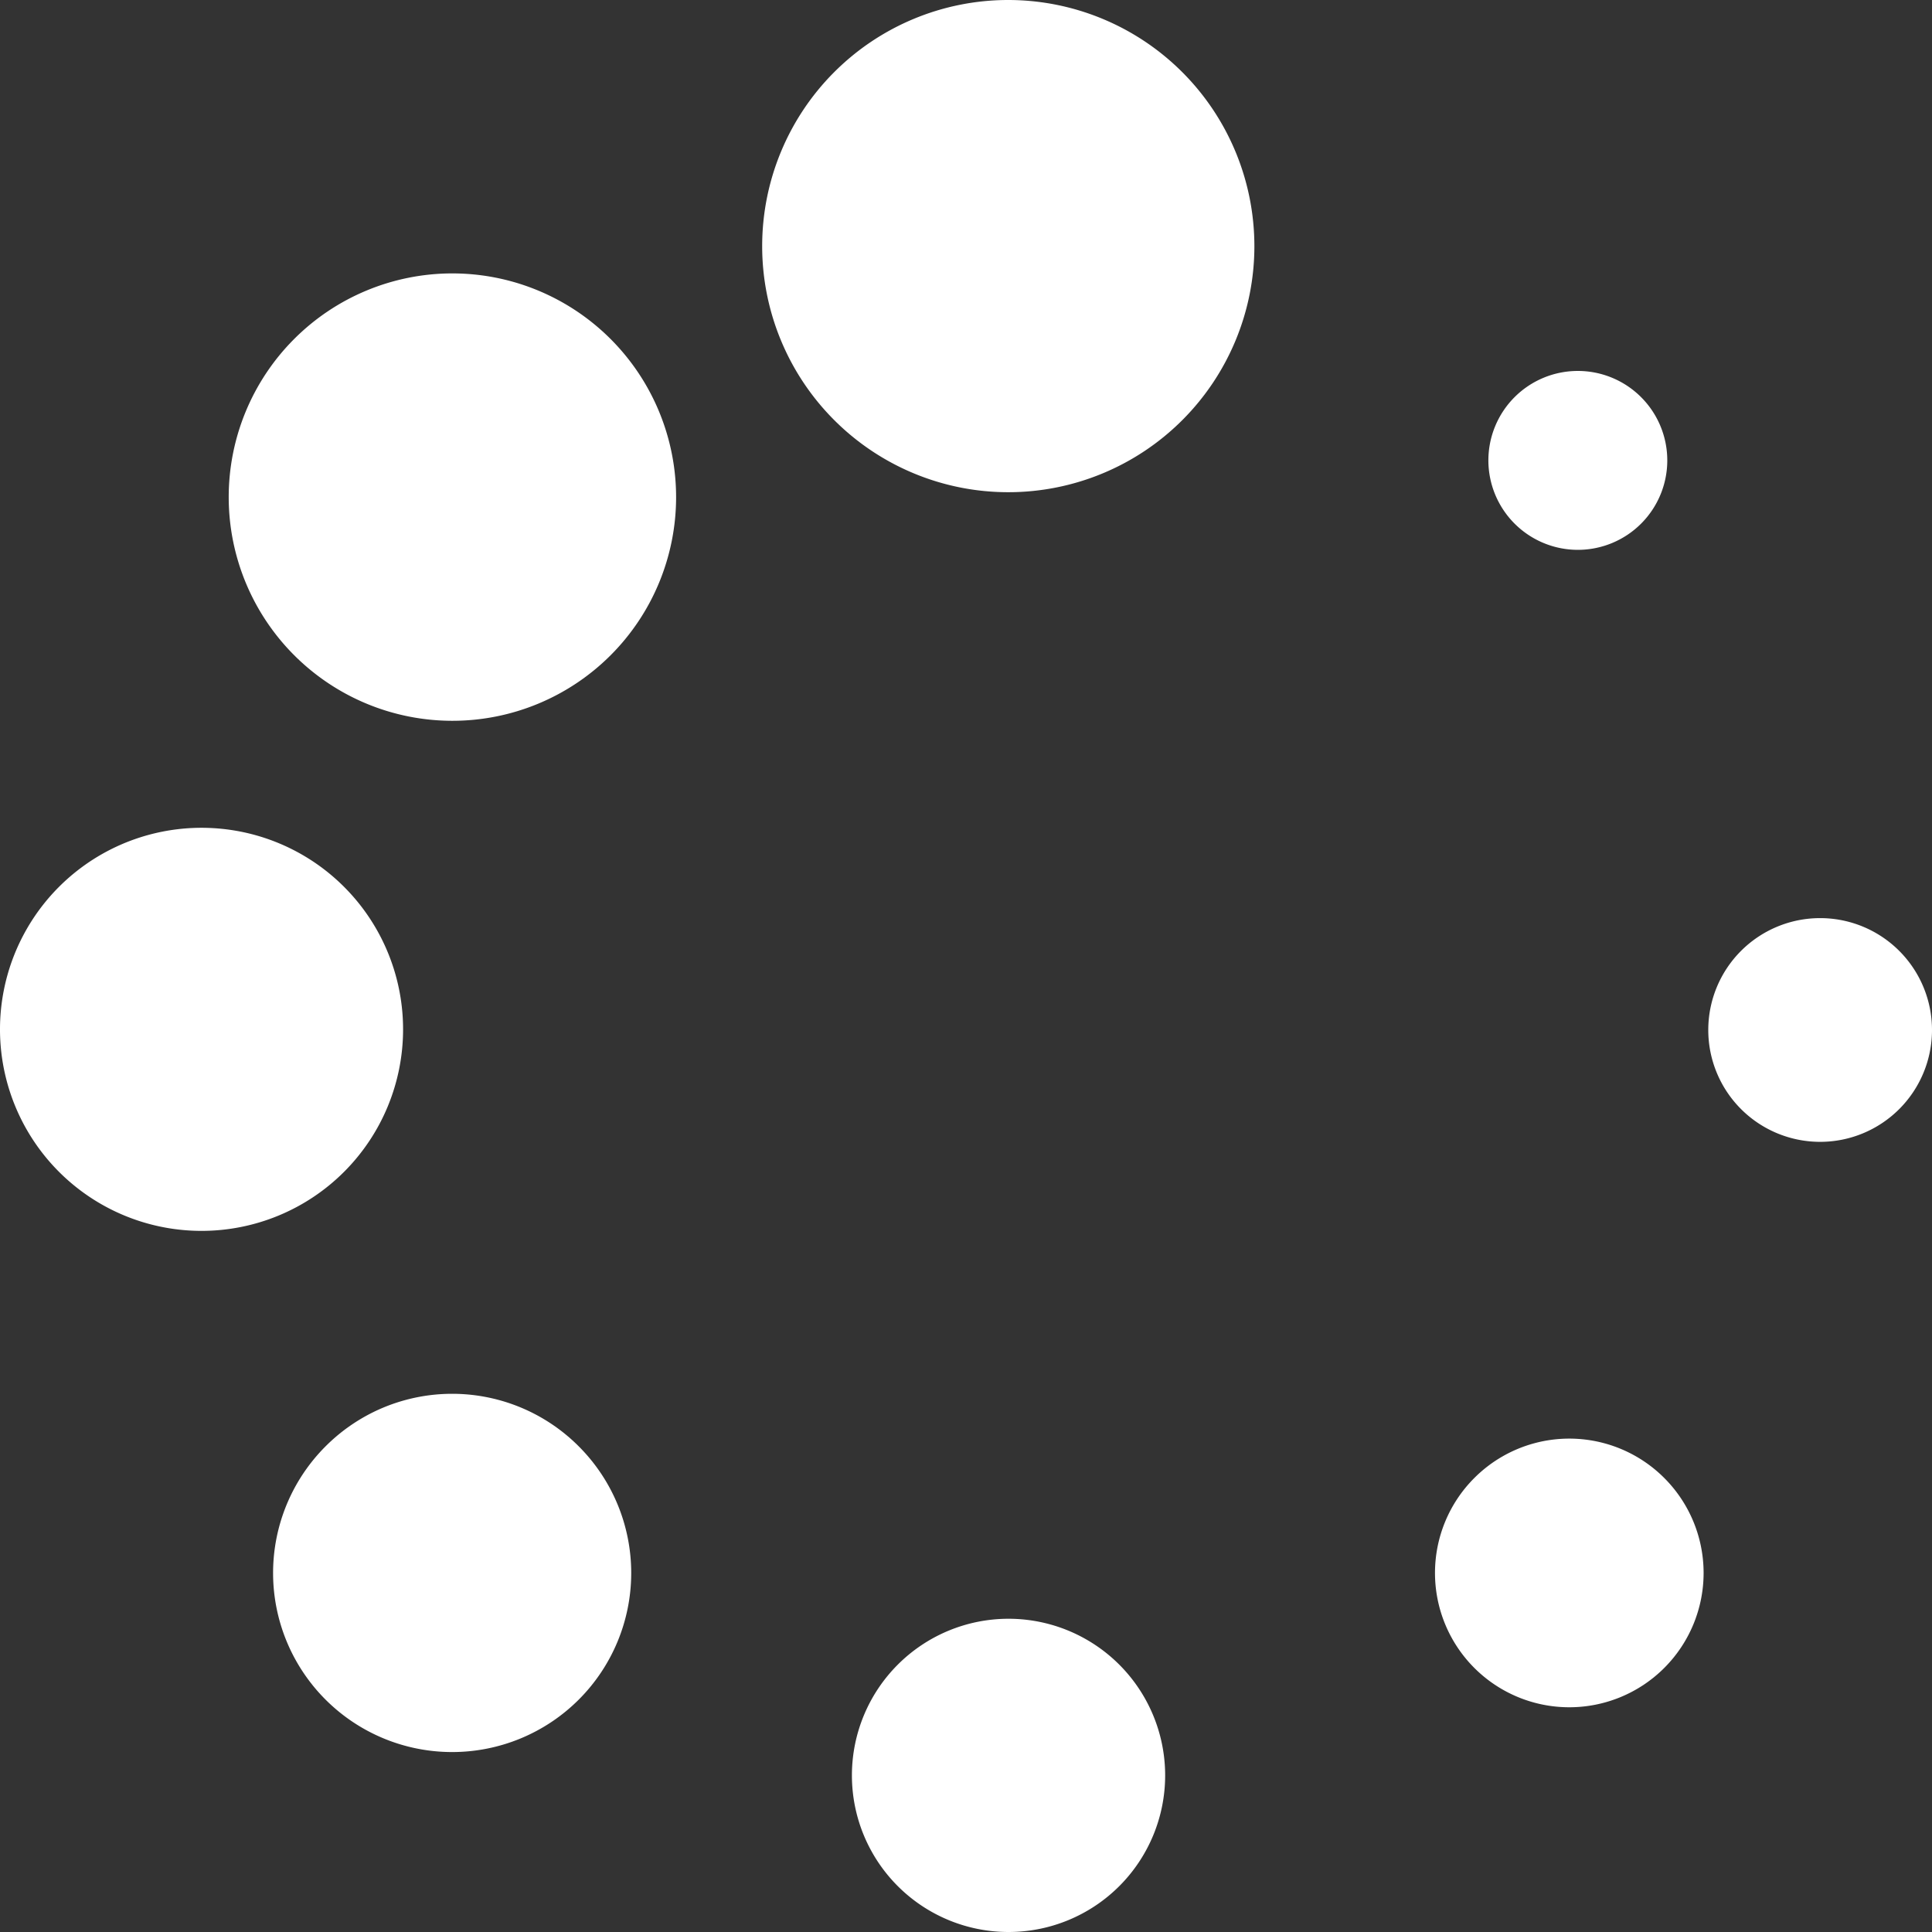 <svg xmlns="http://www.w3.org/2000/svg" width="60" height="60"><rect width="100%" height="100%" fill="#333333" stroke="none"/><rect id="backgroundrect" width="100%" height="100%" x="0" y="0" fill="none" stroke="none"/>
    
    
    
    
    
    
    
    
<g class="currentLayer" style=""><title>Layer 1</title><path data-name="Tracé 6623" d="M10.107,44.921 a5.561,5.561 0 1 0 7.87,0 a5.552,5.552 0 0 0 -7.87,0 z" style="" id="svg_1" class="" fill="#ffffff" fill-opacity="1"/><path data-name="Tracé 6624" d="M12.518,31.972 a6.259,6.259 0 1 0 -6.259,6.254 a6.259,6.259 0 0 0 6.259,-6.254 z" style="" id="svg_2" class="" fill="#ffffff" fill-opacity="1"/><path data-name="Tracé 6625" d="M14.043,8.491 a6.947,6.947 0 1 0 6.954,6.948 a6.951,6.951 0 0 0 -6.954,-6.948 z" style="" id="svg_3" class="" fill="#ffffff" fill-opacity="1"/><path data-name="Tracé 6626" d="M31.305,-3.799796085418583e-10 a7.643,7.643 0 1 0 7.651,7.643 a7.648,7.648 0 0 0 -7.651,-7.643 z" style="" id="svg_4" class="" fill="#ffffff" fill-opacity="1"/><path data-name="Tracé 6627" d="M31.315,50.272 a4.864,4.864 0 1 0 4.87,4.866 a4.865,4.865 0 0 0 -4.87,-4.866 z" style="" id="svg_5" class="" fill="#ffffff" fill-opacity="1"/><path data-name="Tracé 6628" d="M56.52,28.513 a3.474,3.474 0 1 0 3.48,3.474 a3.474,3.474 0 0 0 -3.48,-3.474 z" style="" id="svg_6" class="" fill="#ffffff" fill-opacity="1"/><path data-name="Tracé 6629" d="M45.786,45.901 a4.171,4.171 0 1 0 5.9,0 a4.168,4.168 0 0 0 -5.9,0 z" style="" id="svg_7" class="" fill="#ffffff" fill-opacity="1"/><path data-name="Tracé 6630" d="M49.004,17.076 a2.778,2.778 0 1 0 -2.781,-2.779 a2.78,2.78 0 0 0 2.781,2.779 z" style="" id="svg_8" class="" fill="#ffffff" fill-opacity="1"/></g></svg>